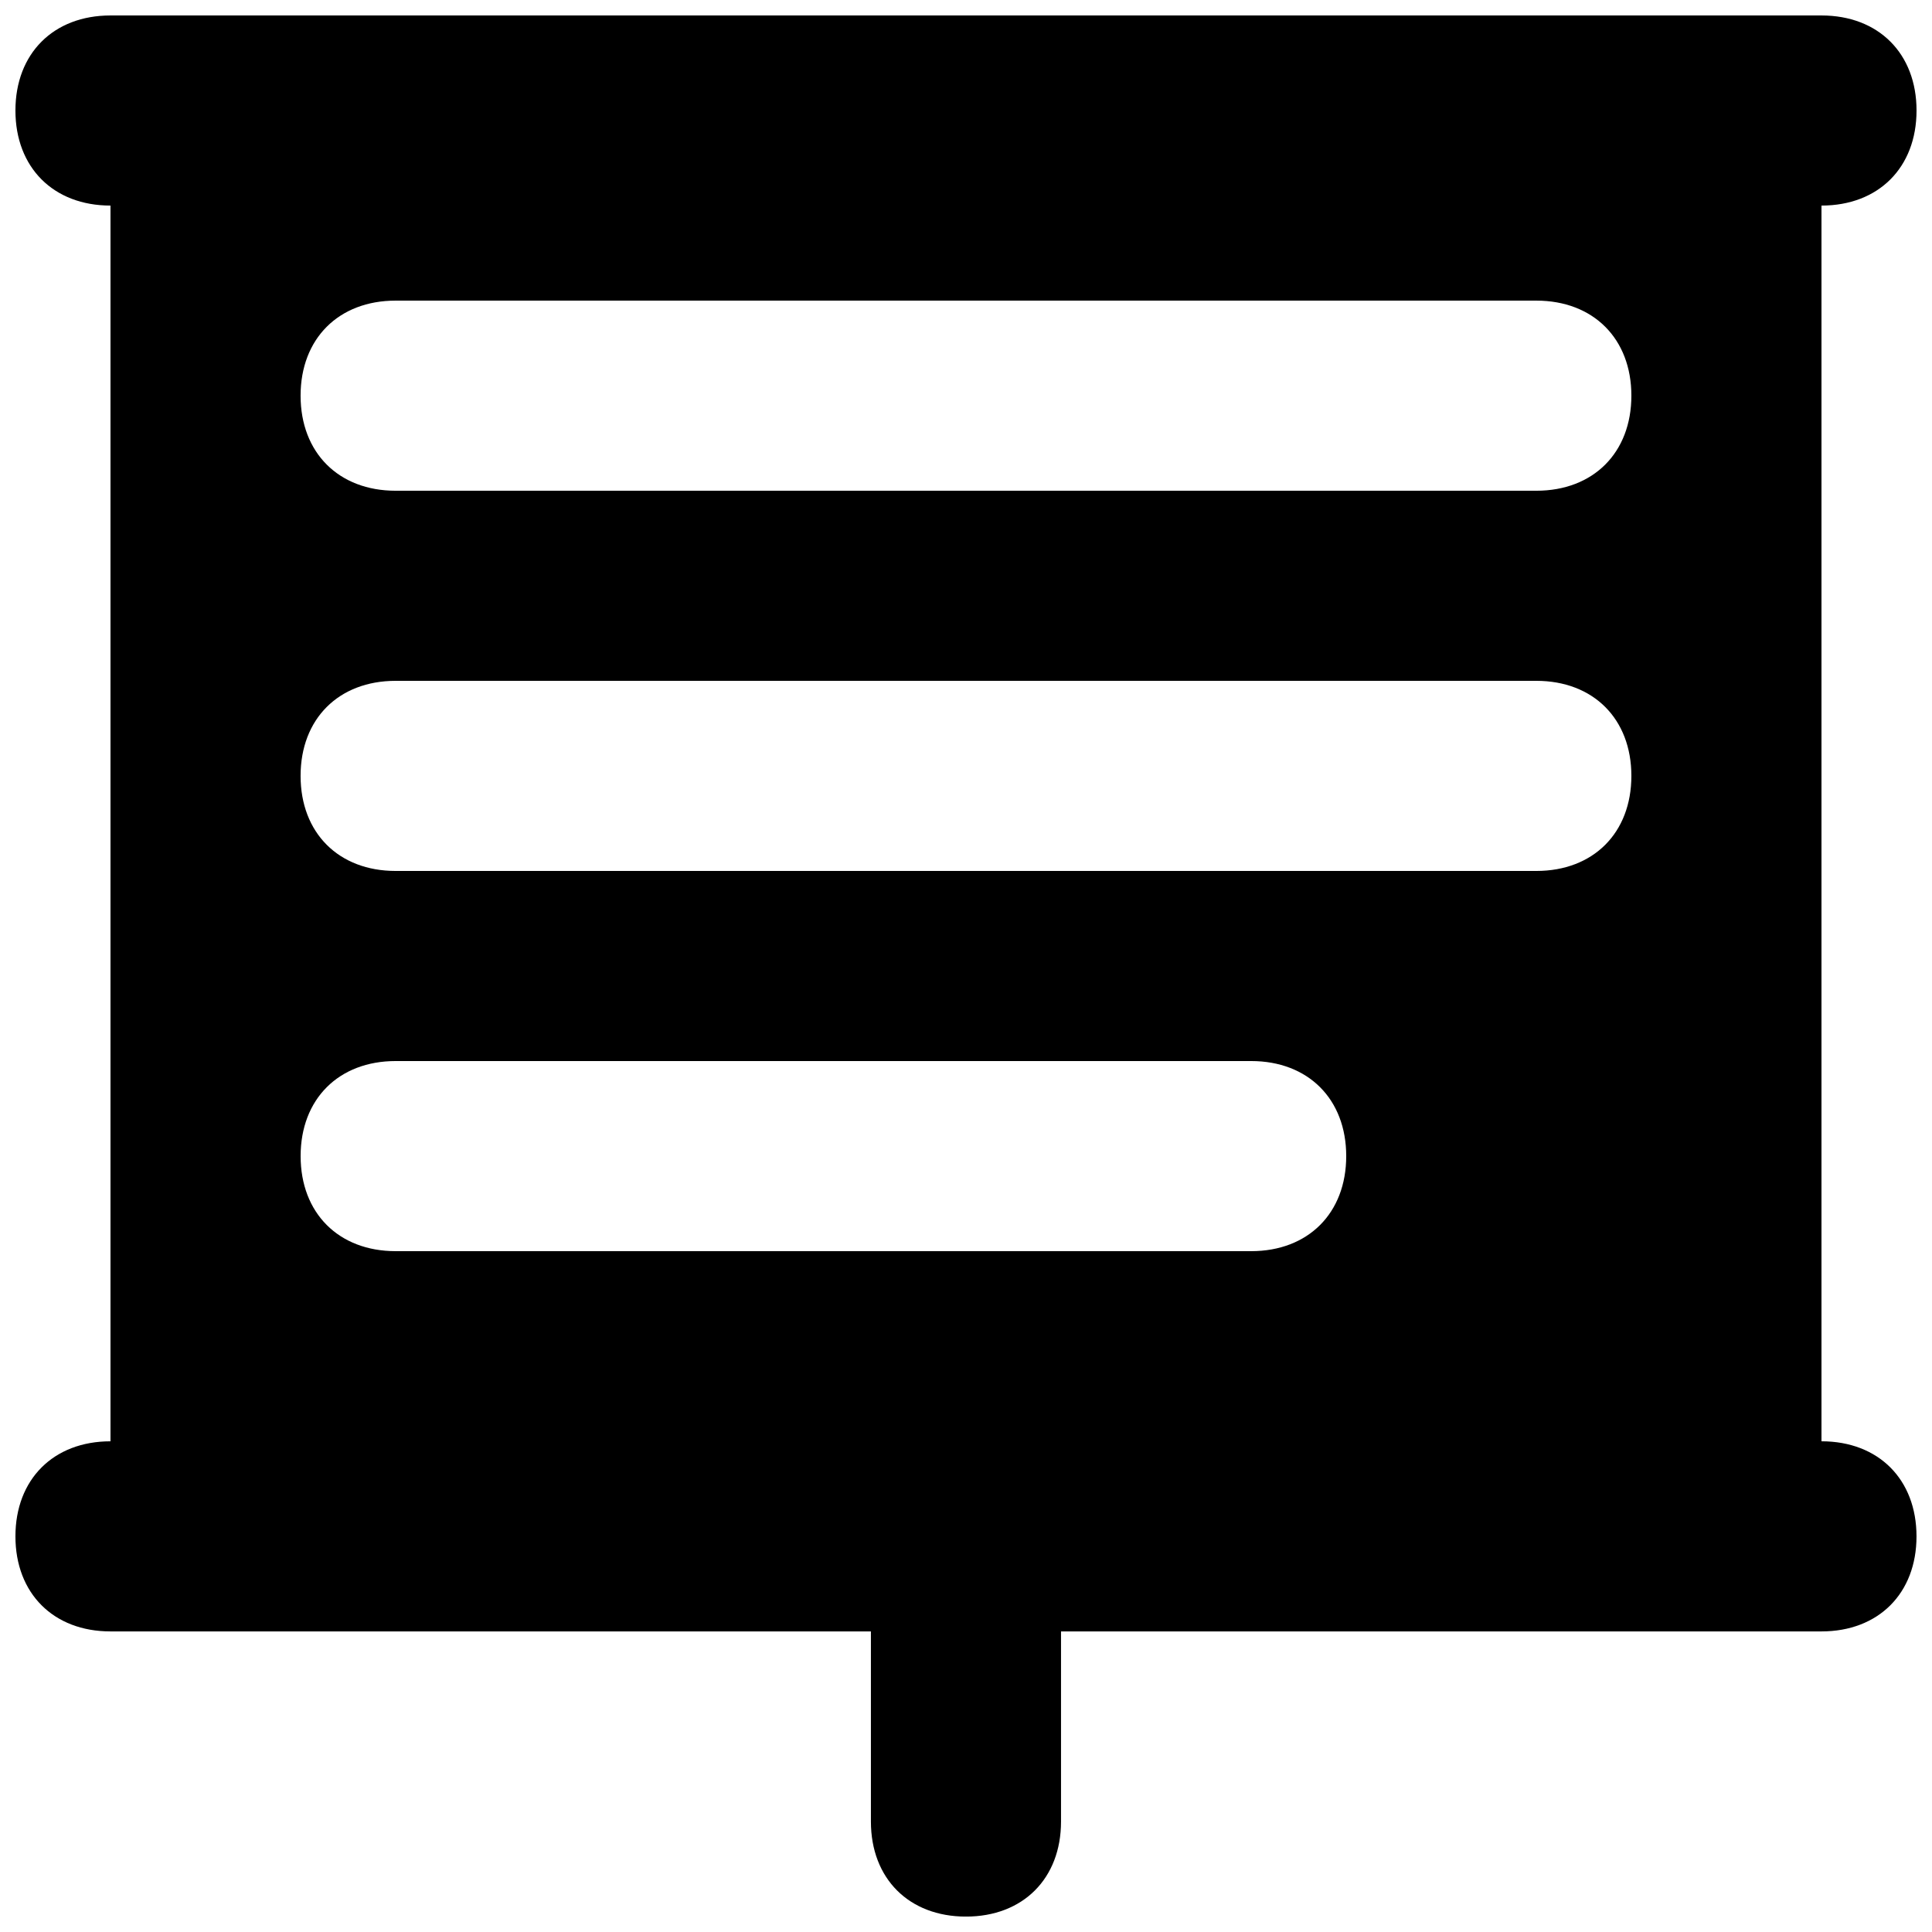 <?xml version="1.0" encoding="UTF-8"?>
<!-- Uploaded to: ICON Repo, www.svgrepo.com, Generator: ICON Repo Mixer Tools -->
<svg width="800px" height="800px" version="1.1" viewBox="144 144 512 512" xmlns="http://www.w3.org/2000/svg">
 <defs>
  <clipPath id="a">
   <path d="m148.09 148.09h503.81v503.81h-503.81z"/>
  </clipPath>
 </defs>
 <g clip-path="url(#a)">
  <path d="m626.71 525.95v-327.47c15.113 0 25.191-10.078 25.191-25.191 0-15.113-10.078-25.191-25.191-25.191h-453.43c-15.113 0-25.191 10.078-25.191 25.191 0 15.113 10.078 25.191 25.191 25.191v327.48c-15.113 0-25.191 10.078-25.191 25.191s10.078 25.191 25.191 25.191h201.52v50.383c0 15.113 10.078 25.191 25.191 25.191s25.191-10.078 25.191-25.191v-50.383h201.52c15.113 0 25.191-10.078 25.191-25.191-0.004-15.117-10.078-25.195-25.195-25.195zm-151.14-50.379h-226.71c-15.113 0-25.191-10.078-25.191-25.191 0-15.113 10.078-25.191 25.191-25.191h226.71c15.113 0 25.191 10.078 25.191 25.191 0 15.113-10.078 25.191-25.191 25.191zm75.57-100.76h-302.29c-15.113 0-25.191-10.078-25.191-25.191 0-15.113 10.078-25.191 25.191-25.191h302.29c15.113 0 25.191 10.078 25.191 25.191 0 15.113-10.078 25.191-25.191 25.191zm0-100.76h-302.29c-15.113 0-25.191-10.078-25.191-25.191s10.078-25.191 25.191-25.191h302.29c15.113 0 25.191 10.078 25.191 25.191s-10.078 25.191-25.191 25.191z"/>
 </g>
</svg>